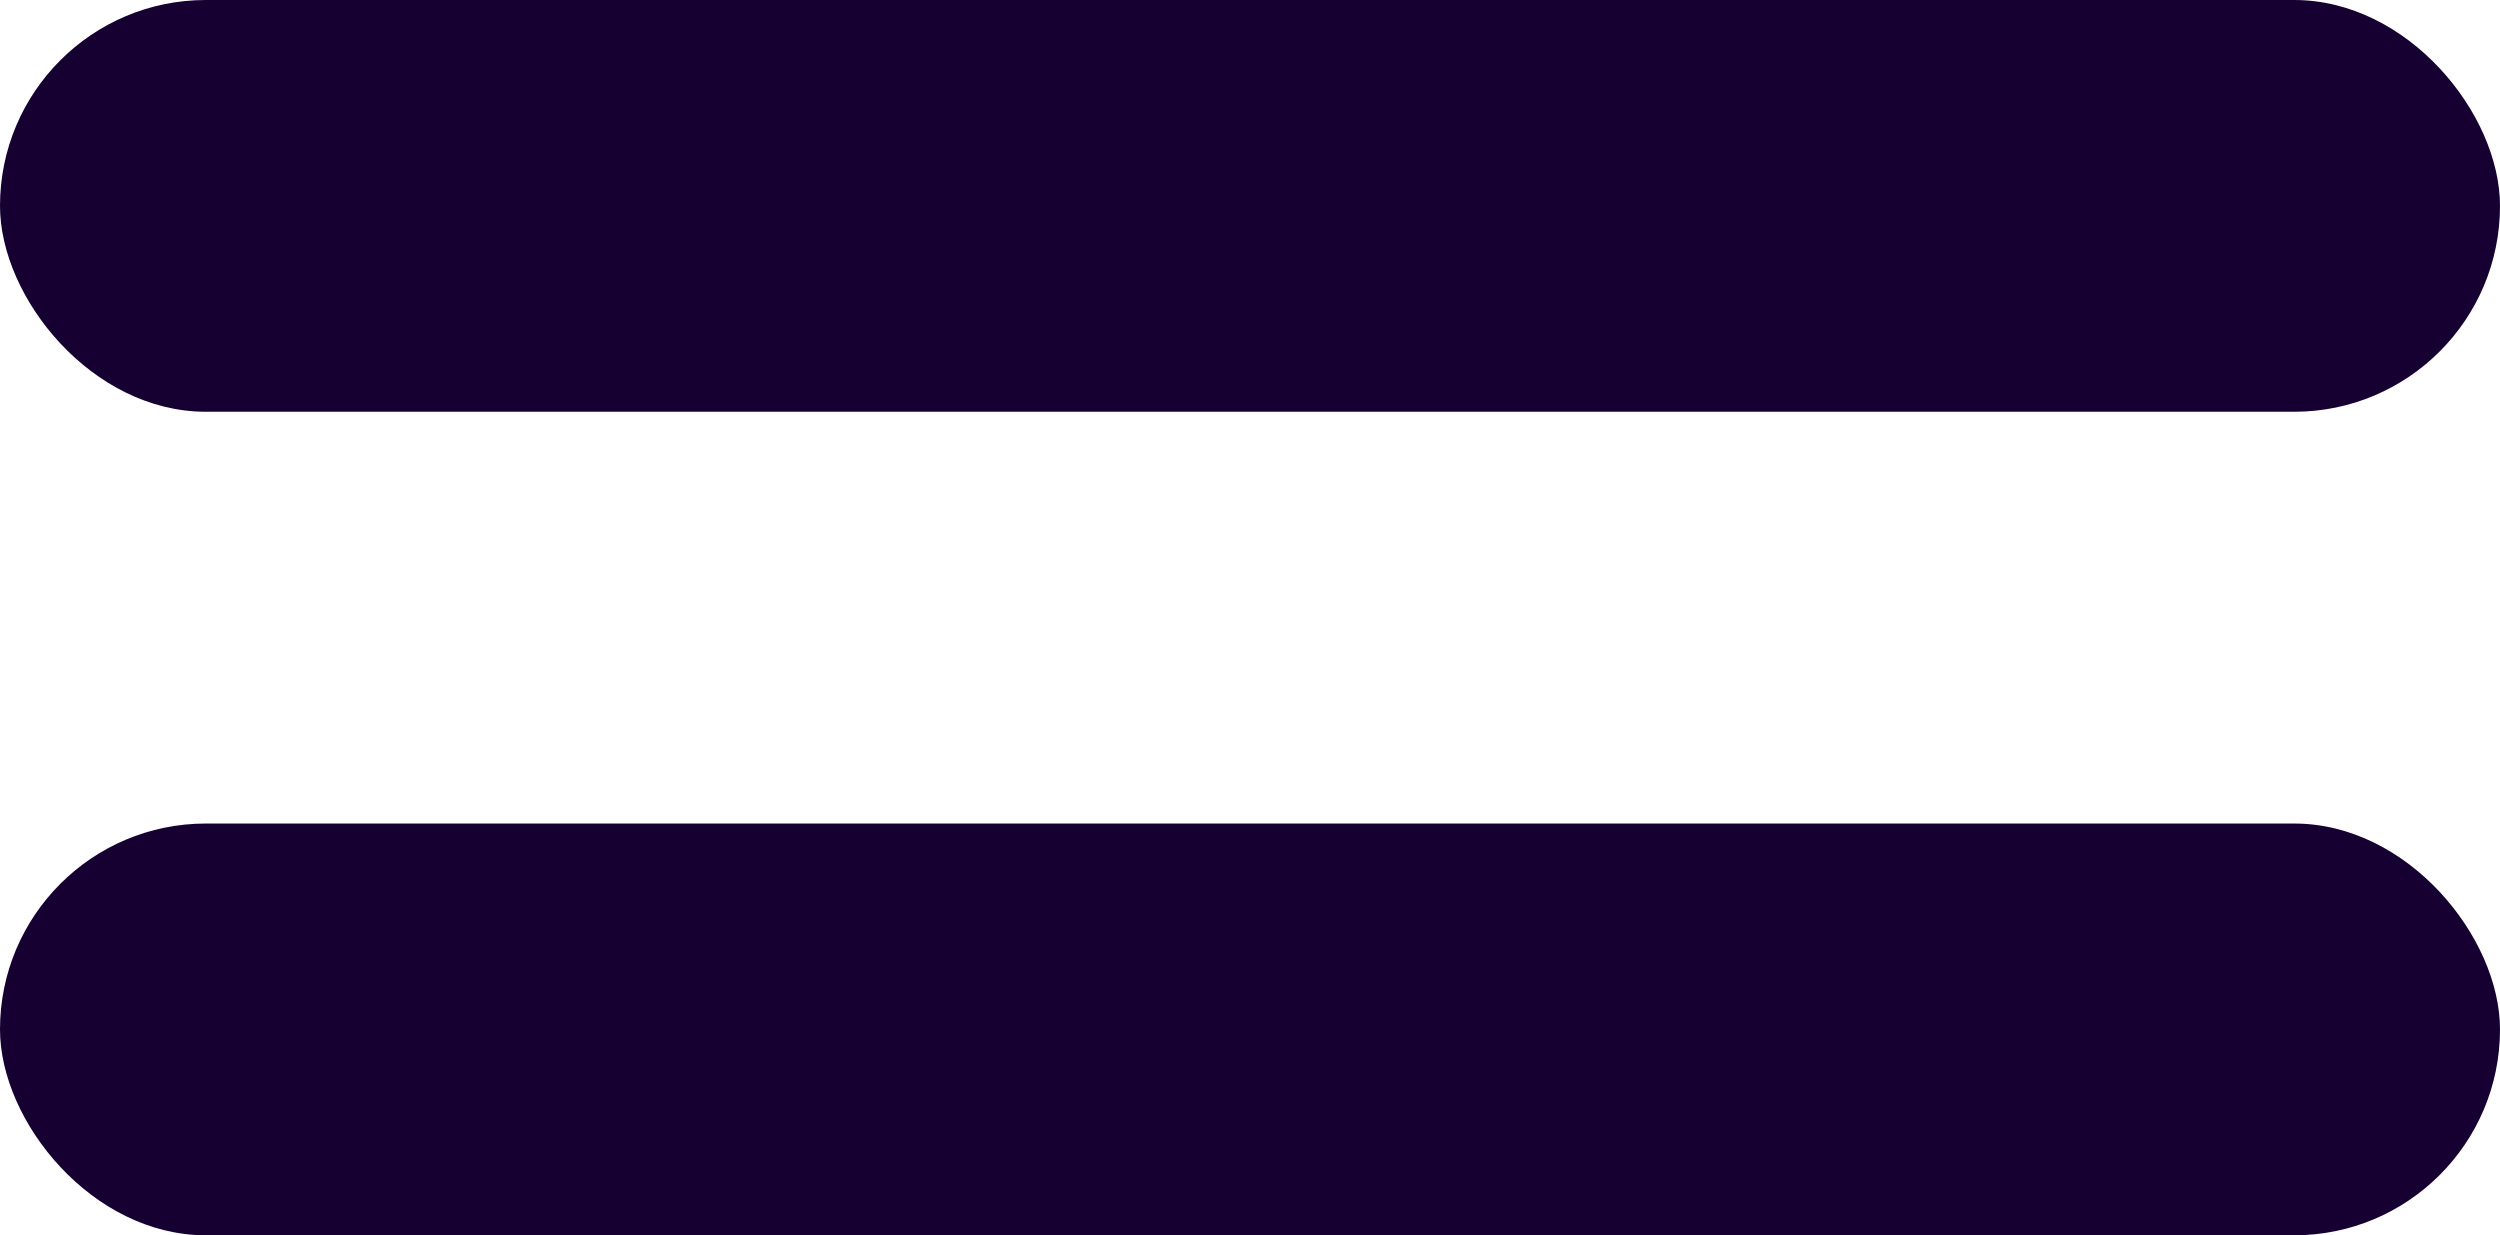 <?xml version="1.0" encoding="UTF-8"?> <svg xmlns="http://www.w3.org/2000/svg" width="85" height="42" viewBox="0 0 85 42" fill="none"> <rect width="85" height="14" rx="7" fill="#160031"></rect> <rect y="28" width="85" height="14" rx="7" fill="#160031"></rect> </svg> 